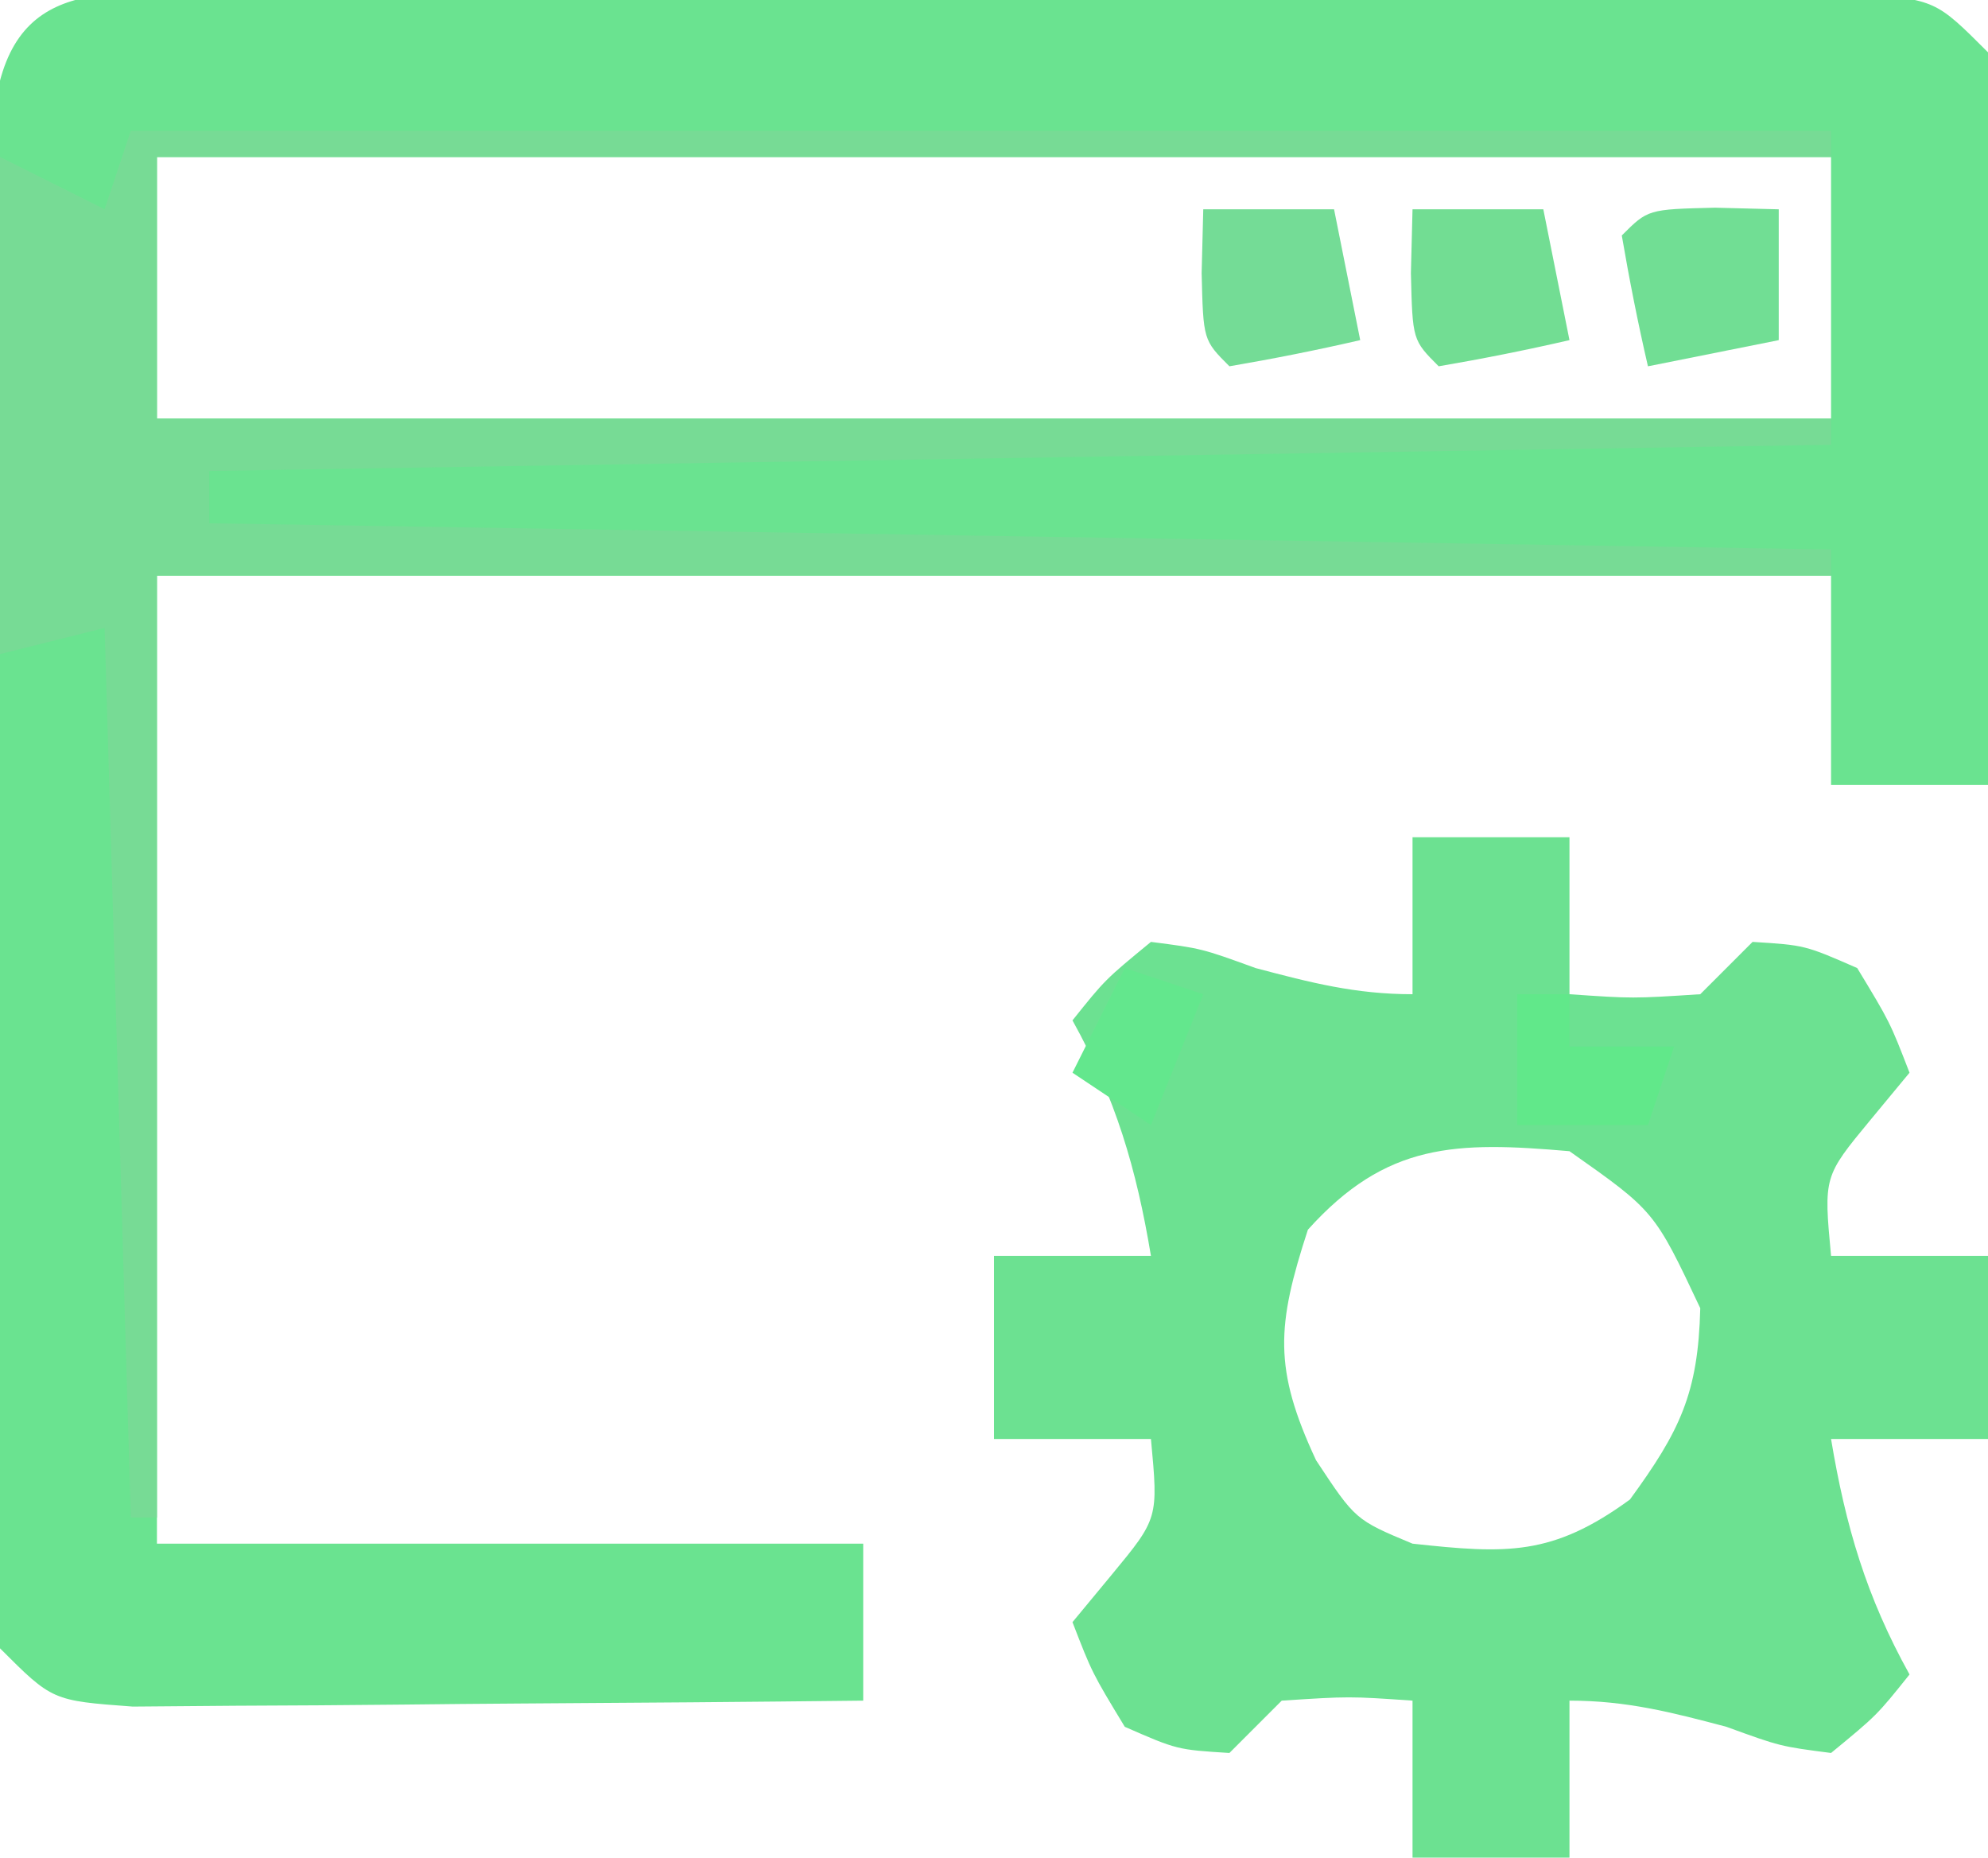 <svg xmlns="http://www.w3.org/2000/svg" width="76" height="71"><path d="M0 0 C0.699 -0.004 1.399 -0.007 2.119 -0.011 C4.436 -0.019 6.753 -0.014 9.07 -0.007 C10.677 -0.008 12.284 -0.01 13.89 -0.013 C17.259 -0.016 20.629 -0.011 23.998 -0.002 C28.323 0.009 32.647 0.003 36.972 -0.009 C40.29 -0.016 43.608 -0.014 46.926 -0.009 C48.521 -0.008 50.116 -0.009 51.711 -0.014 C53.938 -0.019 56.164 -0.011 58.391 0 C60.294 0.002 60.294 0.002 62.235 0.005 C65.195 0.259 65.195 0.259 67.195 2.259 C67.422 5.056 67.422 5.056 67.391 8.579 C67.384 9.836 67.378 11.093 67.371 12.388 C67.346 14.366 67.346 14.366 67.32 16.384 C67.31 17.724 67.301 19.063 67.293 20.403 C67.269 23.689 67.236 26.974 67.195 30.259 C65.215 30.259 63.235 30.259 61.195 30.259 C61.195 27.619 61.195 24.979 61.195 22.259 C40.075 22.259 18.955 22.259 -2.805 22.259 C-2.805 34.469 -2.805 46.679 -2.805 59.259 C6.105 59.259 15.015 59.259 24.195 59.259 C24.195 61.239 24.195 63.219 24.195 65.259 C19.817 65.308 15.439 65.344 11.061 65.369 C9.571 65.379 8.081 65.392 6.591 65.41 C4.451 65.434 2.312 65.445 0.172 65.454 C-1.116 65.465 -2.405 65.475 -3.732 65.486 C-6.805 65.259 -6.805 65.259 -8.805 63.259 C-9.059 60.716 -9.059 60.716 -9.063 57.464 C-9.07 56.249 -9.076 55.035 -9.083 53.783 C-9.079 52.465 -9.074 51.148 -9.07 49.79 C-9.072 48.43 -9.074 47.07 -9.076 45.71 C-9.079 42.859 -9.075 40.007 -9.065 37.156 C-9.054 33.497 -9.061 29.838 -9.073 26.18 C-9.08 23.371 -9.078 20.562 -9.072 17.754 C-9.07 15.747 -9.076 13.741 -9.083 11.734 C-9.076 10.52 -9.07 9.305 -9.063 8.054 C-9.062 6.981 -9.06 5.907 -9.059 4.802 C-8.499 -0.798 -4.689 0.006 0 0 Z M-2.805 6.259 C-2.805 9.559 -2.805 12.859 -2.805 16.259 C18.315 16.259 39.435 16.259 61.195 16.259 C61.195 12.959 61.195 9.659 61.195 6.259 C40.075 6.259 18.955 6.259 -2.805 6.259 Z " fill="#6AE390" transform="translate(8.805,-0.259)"></path><path d="M0 0 C1.98 0 3.96 0 6 0 C6 1.98 6 3.96 6 6 C8.416 6.167 8.416 6.167 11 6 C11.66 5.34 12.32 4.68 13 4 C15 4.125 15 4.125 17 5 C18.25 7.062 18.25 7.062 19 9 C18.505 9.598 18.01 10.196 17.5 10.812 C15.717 12.97 15.717 12.97 16 16 C17.98 16 19.96 16 22 16 C22 18.31 22 20.62 22 23 C20.02 23 18.04 23 16 23 C16.557 26.344 17.352 29.033 19 32 C17.75 33.562 17.75 33.562 16 35 C14.062 34.75 14.062 34.75 12 34 C9.894 33.442 8.181 33 6 33 C6 34.98 6 36.96 6 39 C4.02 39 2.04 39 0 39 C0 37.02 0 35.04 0 33 C-2.416 32.833 -2.416 32.833 -5 33 C-5.66 33.66 -6.32 34.32 -7 35 C-9 34.875 -9 34.875 -11 34 C-12.25 31.938 -12.25 31.938 -13 30 C-12.258 29.103 -12.258 29.103 -11.5 28.188 C-9.717 26.03 -9.717 26.03 -10 23 C-11.98 23 -13.96 23 -16 23 C-16 20.69 -16 18.38 -16 16 C-14.02 16 -12.04 16 -10 16 C-10.557 12.656 -11.352 9.967 -13 7 C-11.75 5.438 -11.75 5.438 -10 4 C-8.062 4.25 -8.062 4.25 -6 5 C-3.894 5.558 -2.181 6 0 6 C0 4.02 0 2.04 0 0 Z M-4 15 C-5.193 18.659 -5.327 20.3 -3.688 23.812 C-2.184 26.089 -2.184 26.089 0 27 C3.599 27.391 5.344 27.478 8.312 25.312 C10.227 22.689 10.921 21.248 11 18 C9.249 14.287 9.249 14.287 6 12 C1.659 11.623 -0.997 11.663 -4 15 Z " fill="#6CE191" transform="translate(54,32)"></path><path d="M0 0 C21.45 0 42.9 0 65 0 C65 0.33 65 0.66 65 1 C43.88 1 22.76 1 1 1 C1 4.3 1 7.6 1 11 C22.12 11 43.24 11 65 11 C65 11.33 65 11.66 65 12 C34.31 12.495 34.31 12.495 3 13 C3 13.66 3 14.32 3 15 C23.46 15.33 43.92 15.66 65 16 C65 16.33 65 16.66 65 17 C43.88 17 22.76 17 1 17 C1 28.88 1 40.76 1 53 C0.67 53 0.34 53 0 53 C-0.33 41.78 -0.66 30.56 -1 19 C-2.32 19.33 -3.64 19.66 -5 20 C-5 13.73 -5 7.46 -5 1 C-3.02 1.99 -3.02 1.99 -1 3 C-0.67 2.01 -0.34 1.02 0 0 Z " fill="#77DB95" transform="translate(5,5)"></path><path d="M0 0 C1.207 0.031 1.207 0.031 2.438 0.062 C2.438 1.712 2.438 3.362 2.438 5.062 C0.787 5.393 -0.863 5.723 -2.562 6.062 C-2.945 4.406 -3.276 2.738 -3.562 1.062 C-2.562 0.062 -2.562 0.062 0 0 Z " fill="#71DE94" transform="translate(65.562,7.938)"></path><path d="M0 0 C1.65 0 3.3 0 5 0 C5.33 1.65 5.66 3.3 6 5 C4.344 5.382 2.675 5.714 1 6 C0 5 0 5 -0.062 2.438 C-0.042 1.633 -0.021 0.829 0 0 Z " fill="#72DD93" transform="translate(54,8)"></path><path d="M0 0 C1.65 0 3.3 0 5 0 C5.33 1.65 5.66 3.3 6 5 C4.344 5.382 2.675 5.714 1 6 C0 5 0 5 -0.062 2.438 C-0.042 1.633 -0.021 0.829 0 0 Z " fill="#74DC96" transform="translate(46,8)"></path><path d="M0 0 C0.66 0 1.32 0 2 0 C2 0.66 2 1.32 2 2 C3.32 2 4.64 2 6 2 C5.67 2.99 5.34 3.98 5 5 C3.35 5 1.7 5 0 5 C0 3.35 0 1.7 0 0 Z " fill="#61E88A" transform="translate(58,38)"></path><path d="M0 0 C0.99 0.33 1.98 0.66 3 1 C2.34 2.65 1.68 4.3 1 6 C0.01 5.34 -0.98 4.68 -2 4 C-1.34 2.68 -0.68 1.36 0 0 Z " fill="#63E78D" transform="translate(43,37)"></path></svg>